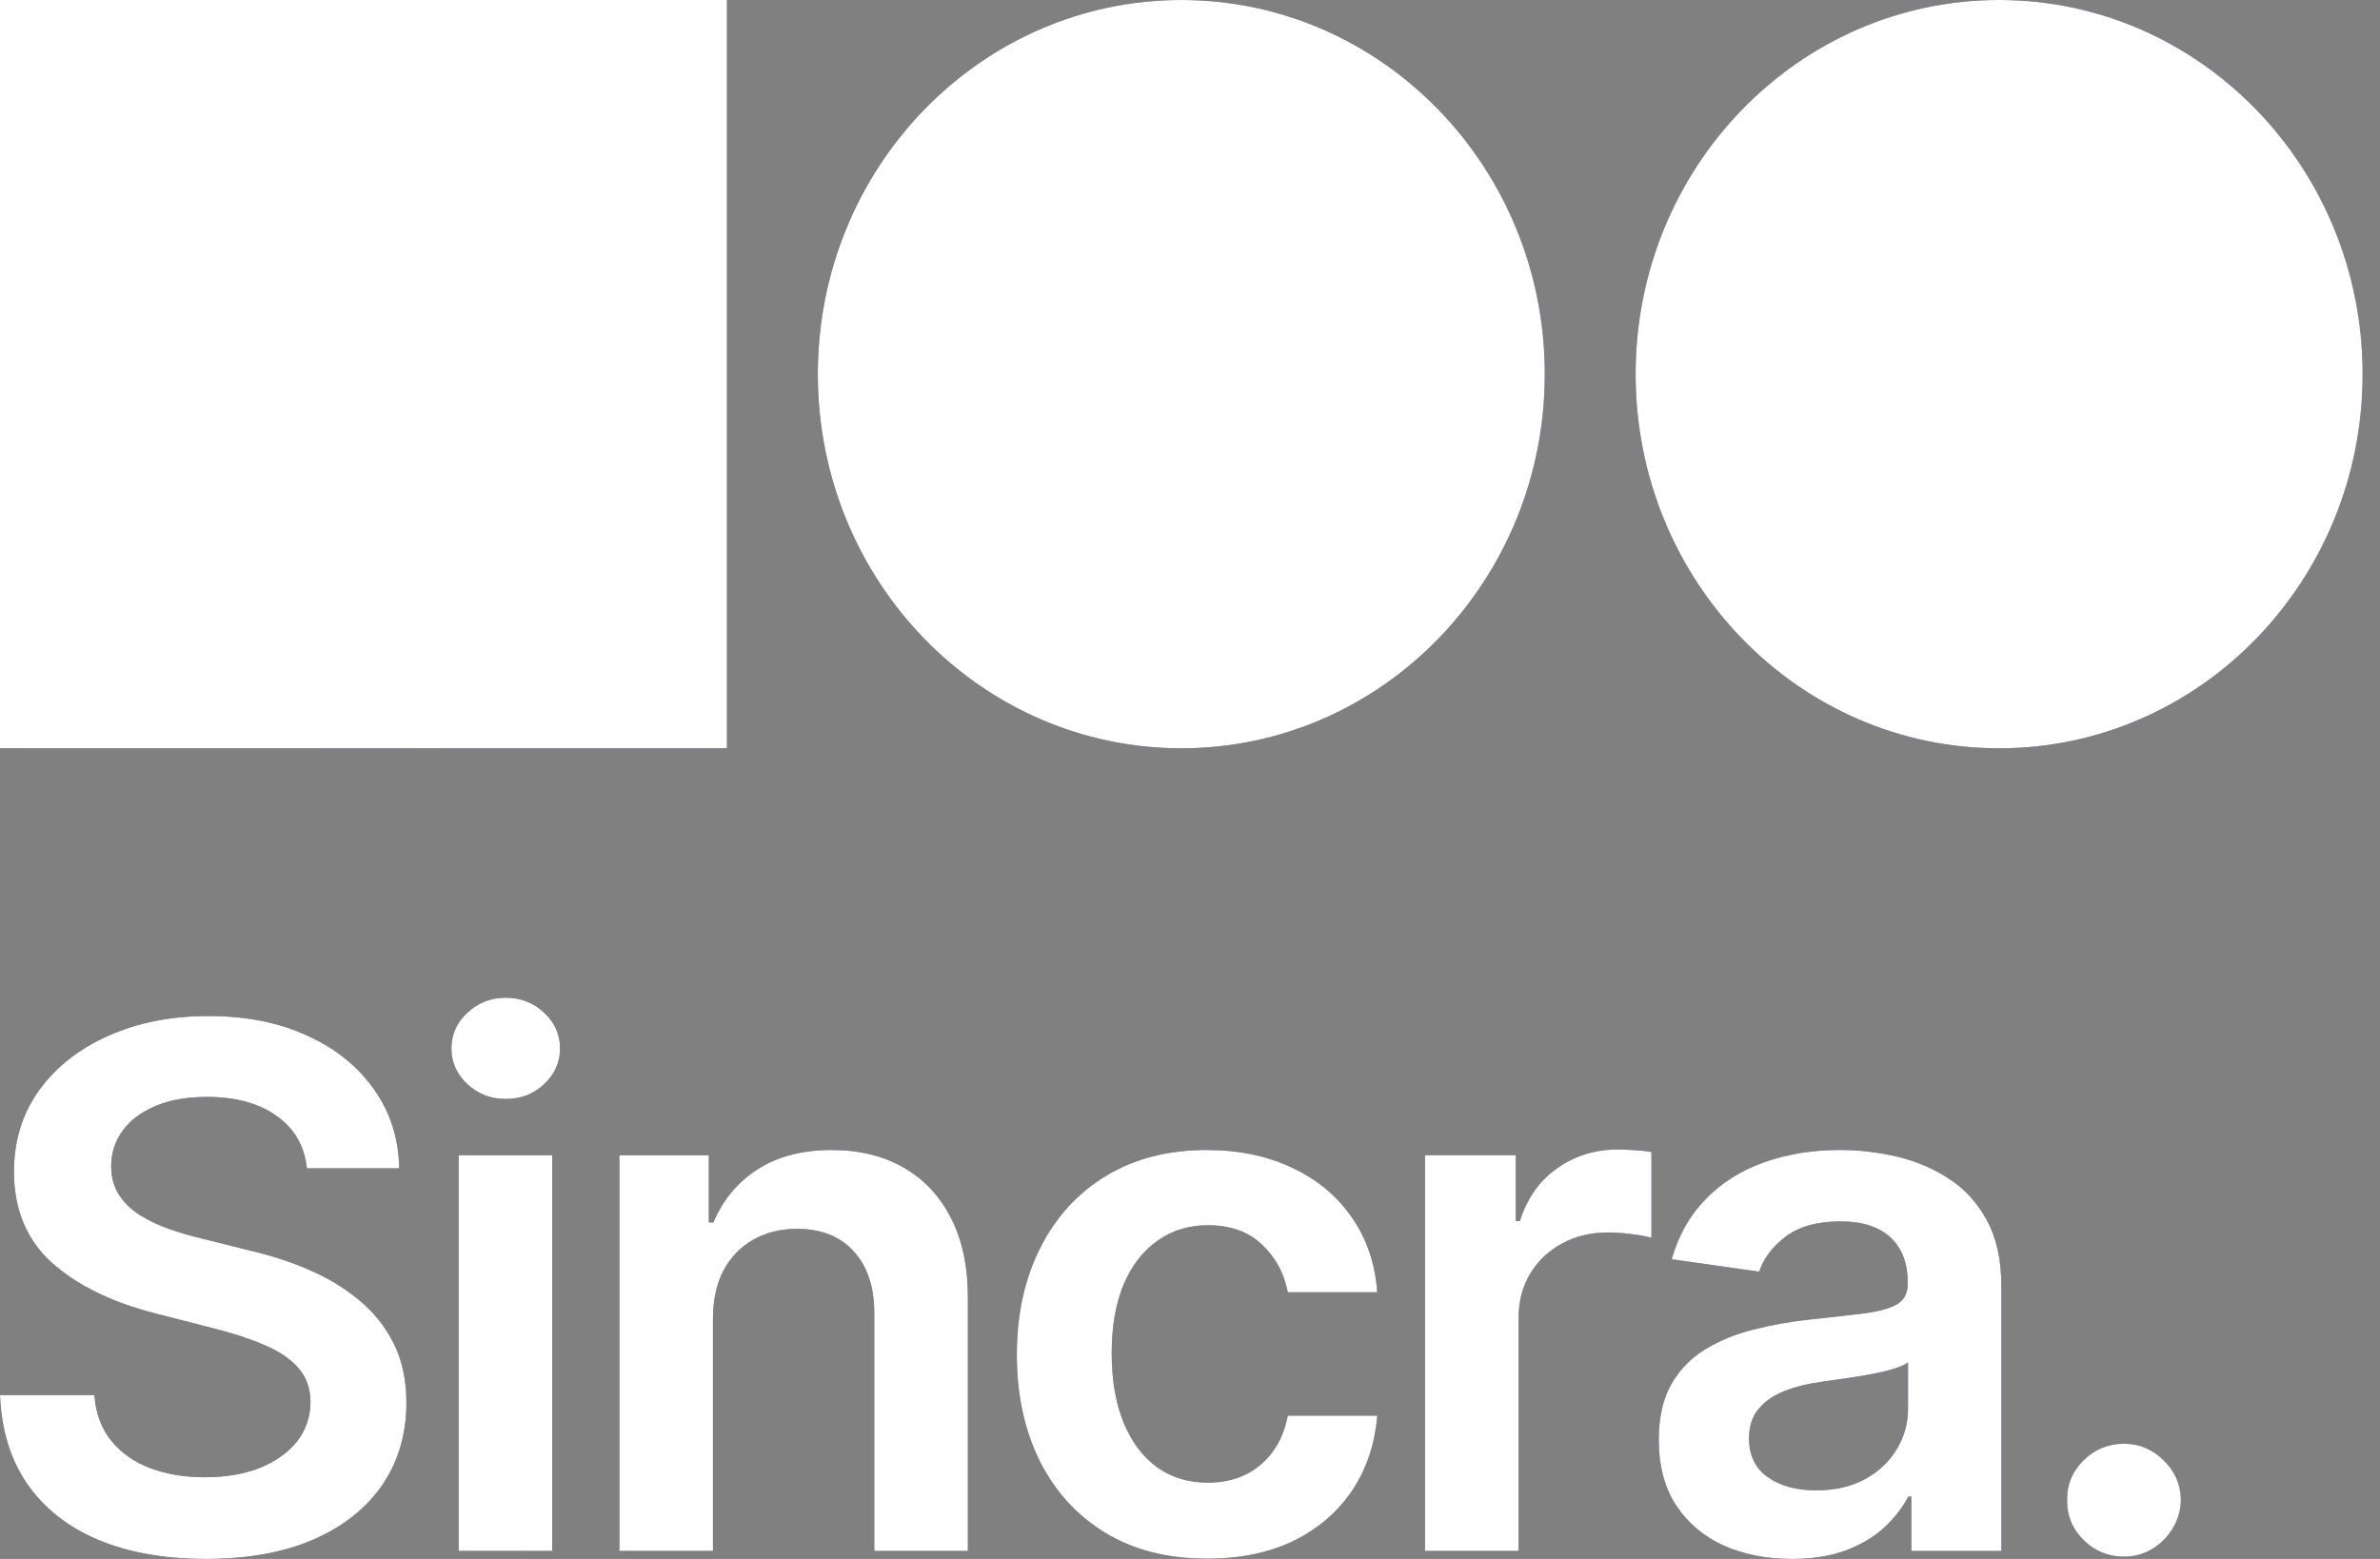 <svg width="58" height="38" viewBox="0 0 58 38" fill="none" xmlns="http://www.w3.org/2000/svg">
<rect x="0" y="0" width="58" height="38" fill="#808080" stroke="none"/>
<path d="M17.716 0H0V18.24H17.716V0Z" fill="url(#paint0_linear_195_68911)"/>
<path d="M17.716 0H0V18.24H17.716V0Z" fill="white"/>
<path d="M28.788 18.24C33.68 18.24 37.646 14.157 37.646 9.12C37.646 4.083 33.68 0 28.788 0C23.896 0 19.93 4.083 19.93 9.12C19.93 14.157 23.896 18.24 28.788 18.24Z" fill="url(#paint1_linear_195_68911)"/>
<path d="M28.788 18.24C33.68 18.24 37.646 14.157 37.646 9.12C37.646 4.083 33.68 0 28.788 0C23.896 0 19.93 4.083 19.93 9.12C19.93 14.157 23.896 18.24 28.788 18.24Z" fill="white"/>
<path d="M48.718 18.24C53.61 18.24 57.576 14.157 57.576 9.12C57.576 4.083 53.61 0 48.718 0C43.826 0 39.86 4.083 39.86 9.12C39.86 14.157 43.826 18.24 48.718 18.24Z" fill="url(#paint2_linear_195_68911)"/>
<path d="M48.718 18.24C53.61 18.24 57.576 14.157 57.576 9.12C57.576 4.083 53.61 0 48.718 0C43.826 0 39.86 4.083 39.86 9.12C39.86 14.157 43.826 18.24 48.718 18.24Z" fill="white"/>
<path d="M7.479 28.478C7.42 27.93 7.172 27.502 6.735 27.197C6.303 26.891 5.74 26.738 5.047 26.738C4.559 26.738 4.141 26.811 3.793 26.958C3.444 27.105 3.178 27.303 2.993 27.555C2.808 27.806 2.713 28.093 2.709 28.415C2.709 28.683 2.77 28.916 2.892 29.112C3.018 29.309 3.188 29.477 3.402 29.615C3.616 29.749 3.854 29.862 4.114 29.954C4.375 30.046 4.637 30.124 4.902 30.186L6.111 30.488C6.599 30.601 7.067 30.754 7.516 30.946C7.97 31.139 8.375 31.382 8.732 31.675C9.094 31.968 9.379 32.322 9.589 32.736C9.799 33.151 9.904 33.637 9.904 34.194C9.904 34.947 9.711 35.611 9.325 36.185C8.938 36.754 8.38 37.2 7.649 37.523C6.922 37.841 6.042 38 5.009 38C4.005 38 3.133 37.845 2.394 37.535C1.659 37.225 1.084 36.773 0.668 36.178C0.256 35.584 0.034 34.859 0 34.005H2.3C2.333 34.453 2.472 34.826 2.715 35.123C2.959 35.421 3.276 35.642 3.667 35.789C4.062 35.936 4.503 36.009 4.99 36.009C5.498 36.009 5.943 35.934 6.326 35.783C6.712 35.628 7.014 35.414 7.233 35.142C7.451 34.866 7.563 34.543 7.567 34.175C7.563 33.84 7.464 33.563 7.271 33.346C7.077 33.124 6.807 32.94 6.458 32.793C6.114 32.642 5.71 32.508 5.248 32.391L3.78 32.014C2.718 31.742 1.878 31.33 1.26 30.777C0.647 30.22 0.34 29.481 0.34 28.56C0.34 27.802 0.546 27.138 0.958 26.569C1.373 25.999 1.938 25.557 2.652 25.243C3.367 24.925 4.175 24.766 5.078 24.766C5.994 24.766 6.796 24.925 7.485 25.243C8.178 25.557 8.722 25.995 9.117 26.556C9.512 27.113 9.715 27.754 9.728 28.478H7.479Z" fill="url(#paint3_linear_195_68911)"/>
<path d="M7.479 28.478C7.42 27.93 7.172 27.502 6.735 27.197C6.303 26.891 5.74 26.738 5.047 26.738C4.559 26.738 4.141 26.811 3.793 26.958C3.444 27.105 3.178 27.303 2.993 27.555C2.808 27.806 2.713 28.093 2.709 28.415C2.709 28.683 2.77 28.916 2.892 29.112C3.018 29.309 3.188 29.477 3.402 29.615C3.616 29.749 3.854 29.862 4.114 29.954C4.375 30.046 4.637 30.124 4.902 30.186L6.111 30.488C6.599 30.601 7.067 30.754 7.516 30.946C7.97 31.139 8.375 31.382 8.732 31.675C9.094 31.968 9.379 32.322 9.589 32.736C9.799 33.151 9.904 33.637 9.904 34.194C9.904 34.947 9.711 35.611 9.325 36.185C8.938 36.754 8.38 37.2 7.649 37.523C6.922 37.841 6.042 38 5.009 38C4.005 38 3.133 37.845 2.394 37.535C1.659 37.225 1.084 36.773 0.668 36.178C0.256 35.584 0.034 34.859 0 34.005H2.3C2.333 34.453 2.472 34.826 2.715 35.123C2.959 35.421 3.276 35.642 3.667 35.789C4.062 35.936 4.503 36.009 4.99 36.009C5.498 36.009 5.943 35.934 6.326 35.783C6.712 35.628 7.014 35.414 7.233 35.142C7.451 34.866 7.563 34.543 7.567 34.175C7.563 33.84 7.464 33.563 7.271 33.346C7.077 33.124 6.807 32.94 6.458 32.793C6.114 32.642 5.71 32.508 5.248 32.391L3.78 32.014C2.718 31.742 1.878 31.33 1.26 30.777C0.647 30.22 0.34 29.481 0.34 28.56C0.34 27.802 0.546 27.138 0.958 26.569C1.373 25.999 1.938 25.557 2.652 25.243C3.367 24.925 4.175 24.766 5.078 24.766C5.994 24.766 6.796 24.925 7.485 25.243C8.178 25.557 8.722 25.995 9.117 26.556C9.512 27.113 9.715 27.754 9.728 28.478H7.479Z" fill="white"/>
<path d="M11.178 37.805V28.158H13.458V37.805H11.178ZM12.324 26.788C11.963 26.788 11.652 26.669 11.392 26.43C11.132 26.188 11.001 25.896 11.001 25.557C11.001 25.214 11.132 24.923 11.392 24.684C11.652 24.441 11.963 24.32 12.324 24.32C12.69 24.32 13.001 24.441 13.257 24.684C13.517 24.923 13.648 25.214 13.648 25.557C13.648 25.896 13.517 26.188 13.257 26.43C13.001 26.669 12.69 26.788 12.324 26.788Z" fill="url(#paint4_linear_195_68911)"/>
<path d="M11.178 37.805V28.158H13.458V37.805H11.178ZM12.324 26.788C11.963 26.788 11.652 26.669 11.392 26.43C11.132 26.188 11.001 25.896 11.001 25.557C11.001 25.214 11.132 24.923 11.392 24.684C11.652 24.441 11.963 24.32 12.324 24.32C12.69 24.32 13.001 24.441 13.257 24.684C13.517 24.923 13.648 25.214 13.648 25.557C13.648 25.896 13.517 26.188 13.257 26.43C13.001 26.669 12.69 26.788 12.324 26.788Z" fill="white"/>
<path d="M17.375 32.152V37.805H15.094V28.158H17.274V29.797H17.387C17.61 29.257 17.965 28.828 18.452 28.509C18.944 28.191 19.551 28.032 20.273 28.032C20.941 28.032 21.523 28.174 22.018 28.459C22.518 28.744 22.905 29.156 23.178 29.697C23.455 30.237 23.591 30.892 23.587 31.663V37.805H21.306V32.014C21.306 31.369 21.138 30.865 20.802 30.5C20.471 30.136 20.011 29.954 19.422 29.954C19.023 29.954 18.669 30.042 18.358 30.218C18.051 30.39 17.81 30.639 17.633 30.965C17.461 31.292 17.375 31.688 17.375 32.152Z" fill="url(#paint5_linear_195_68911)"/>
<path d="M17.375 32.152V37.805H15.094V28.158H17.274V29.797H17.387C17.61 29.257 17.965 28.828 18.452 28.509C18.944 28.191 19.551 28.032 20.273 28.032C20.941 28.032 21.523 28.174 22.018 28.459C22.518 28.744 22.905 29.156 23.178 29.697C23.455 30.237 23.591 30.892 23.587 31.663V37.805H21.306V32.014C21.306 31.369 21.138 30.865 20.802 30.5C20.471 30.136 20.011 29.954 19.422 29.954C19.023 29.954 18.669 30.042 18.358 30.218C18.051 30.39 17.81 30.639 17.633 30.965C17.461 31.292 17.375 31.688 17.375 32.152Z" fill="white"/>
<path d="M29.417 37.994C28.451 37.994 27.622 37.782 26.929 37.359C26.24 36.936 25.708 36.352 25.335 35.607C24.965 34.857 24.78 33.995 24.78 33.019C24.78 32.039 24.969 31.175 25.347 30.425C25.725 29.671 26.259 29.085 26.948 28.666C27.641 28.244 28.46 28.032 29.405 28.032C30.19 28.032 30.885 28.177 31.49 28.465C32.099 28.75 32.584 29.154 32.946 29.678C33.307 30.197 33.513 30.804 33.563 31.499H31.383C31.295 31.034 31.085 30.647 30.753 30.337C30.425 30.023 29.986 29.866 29.436 29.866C28.97 29.866 28.56 29.992 28.208 30.243C27.855 30.49 27.58 30.846 27.382 31.311C27.189 31.776 27.092 32.333 27.092 32.981C27.092 33.639 27.189 34.204 27.382 34.677C27.576 35.146 27.846 35.508 28.195 35.764C28.548 36.015 28.962 36.141 29.436 36.141C29.772 36.141 30.073 36.078 30.337 35.952C30.606 35.823 30.831 35.636 31.011 35.393C31.192 35.151 31.316 34.855 31.383 34.508H33.563C33.508 35.19 33.307 35.795 32.958 36.323C32.609 36.846 32.135 37.257 31.534 37.554C30.934 37.847 30.228 37.994 29.417 37.994Z" fill="url(#paint6_linear_195_68911)"/>
<path d="M29.417 37.994C28.451 37.994 27.622 37.782 26.929 37.359C26.24 36.936 25.708 36.352 25.335 35.607C24.965 34.857 24.78 33.995 24.78 33.019C24.78 32.039 24.969 31.175 25.347 30.425C25.725 29.671 26.259 29.085 26.948 28.666C27.641 28.244 28.46 28.032 29.405 28.032C30.19 28.032 30.885 28.177 31.49 28.465C32.099 28.75 32.584 29.154 32.946 29.678C33.307 30.197 33.513 30.804 33.563 31.499H31.383C31.295 31.034 31.085 30.647 30.753 30.337C30.425 30.023 29.986 29.866 29.436 29.866C28.97 29.866 28.56 29.992 28.208 30.243C27.855 30.49 27.58 30.846 27.382 31.311C27.189 31.776 27.092 32.333 27.092 32.981C27.092 33.639 27.189 34.204 27.382 34.677C27.576 35.146 27.846 35.508 28.195 35.764C28.548 36.015 28.962 36.141 29.436 36.141C29.772 36.141 30.073 36.078 30.337 35.952C30.606 35.823 30.831 35.636 31.011 35.393C31.192 35.151 31.316 34.855 31.383 34.508H33.563C33.508 35.19 33.307 35.795 32.958 36.323C32.609 36.846 32.135 37.257 31.534 37.554C30.934 37.847 30.228 37.994 29.417 37.994Z" fill="white"/>
<path d="M34.726 37.805V28.158H36.938V29.766H37.038C37.215 29.209 37.517 28.779 37.946 28.478C38.378 28.172 38.872 28.02 39.426 28.02C39.552 28.02 39.693 28.026 39.848 28.038C40.008 28.047 40.14 28.061 40.245 28.082V30.174C40.149 30.14 39.995 30.111 39.785 30.086C39.58 30.057 39.38 30.042 39.187 30.042C38.771 30.042 38.397 30.132 38.065 30.312C37.738 30.488 37.479 30.733 37.29 31.047C37.101 31.361 37.007 31.723 37.007 32.134V37.805H34.726Z" fill="url(#paint7_linear_195_68911)"/>
<path d="M34.726 37.805V28.158H36.938V29.766H37.038C37.215 29.209 37.517 28.779 37.946 28.478C38.378 28.172 38.872 28.02 39.426 28.02C39.552 28.02 39.693 28.026 39.848 28.038C40.008 28.047 40.14 28.061 40.245 28.082V30.174C40.149 30.14 39.995 30.111 39.785 30.086C39.58 30.057 39.38 30.042 39.187 30.042C38.771 30.042 38.397 30.132 38.065 30.312C37.738 30.488 37.479 30.733 37.29 31.047C37.101 31.361 37.007 31.723 37.007 32.134V37.805H34.726Z" fill="white"/>
<path d="M43.662 38C43.049 38 42.497 37.891 42.005 37.673C41.518 37.452 41.132 37.125 40.846 36.694C40.565 36.262 40.424 35.73 40.424 35.098C40.424 34.554 40.525 34.104 40.726 33.748C40.928 33.392 41.203 33.107 41.552 32.894C41.9 32.68 42.293 32.519 42.73 32.41C43.171 32.297 43.627 32.215 44.097 32.165C44.664 32.106 45.124 32.054 45.477 32.008C45.83 31.958 46.086 31.882 46.246 31.782C46.409 31.677 46.491 31.516 46.491 31.298V31.261C46.491 30.787 46.351 30.421 46.069 30.161C45.788 29.902 45.382 29.772 44.853 29.772C44.295 29.772 43.851 29.893 43.524 30.136C43.2 30.379 42.982 30.666 42.869 30.997L40.739 30.695C40.907 30.109 41.184 29.619 41.571 29.226C41.957 28.828 42.43 28.53 42.988 28.334C43.547 28.133 44.164 28.032 44.841 28.032C45.307 28.032 45.771 28.087 46.233 28.195C46.695 28.304 47.117 28.484 47.499 28.735C47.882 28.983 48.188 29.32 48.419 29.747C48.654 30.174 48.772 30.708 48.772 31.348V37.805H46.58V36.48H46.504C46.365 36.748 46.17 36.999 45.918 37.234C45.67 37.464 45.357 37.65 44.979 37.793C44.605 37.931 44.166 38 43.662 38ZM44.255 36.329C44.712 36.329 45.109 36.239 45.445 36.059C45.782 35.875 46.04 35.632 46.22 35.331C46.405 35.029 46.498 34.7 46.498 34.344V33.208C46.426 33.266 46.304 33.321 46.132 33.371C45.964 33.421 45.775 33.465 45.565 33.503C45.355 33.541 45.147 33.574 44.941 33.603C44.736 33.633 44.557 33.658 44.406 33.679C44.066 33.725 43.761 33.8 43.492 33.905C43.224 34.01 43.011 34.156 42.856 34.344C42.7 34.529 42.623 34.767 42.623 35.06C42.623 35.479 42.776 35.795 43.083 36.009C43.389 36.222 43.78 36.329 44.255 36.329Z" fill="url(#paint8_linear_195_68911)"/>
<path d="M43.662 38C43.049 38 42.497 37.891 42.005 37.673C41.518 37.452 41.132 37.125 40.846 36.694C40.565 36.262 40.424 35.73 40.424 35.098C40.424 34.554 40.525 34.104 40.726 33.748C40.928 33.392 41.203 33.107 41.552 32.894C41.9 32.68 42.293 32.519 42.73 32.41C43.171 32.297 43.627 32.215 44.097 32.165C44.664 32.106 45.124 32.054 45.477 32.008C45.83 31.958 46.086 31.882 46.246 31.782C46.409 31.677 46.491 31.516 46.491 31.298V31.261C46.491 30.787 46.351 30.421 46.069 30.161C45.788 29.902 45.382 29.772 44.853 29.772C44.295 29.772 43.851 29.893 43.524 30.136C43.2 30.379 42.982 30.666 42.869 30.997L40.739 30.695C40.907 30.109 41.184 29.619 41.571 29.226C41.957 28.828 42.43 28.53 42.988 28.334C43.547 28.133 44.164 28.032 44.841 28.032C45.307 28.032 45.771 28.087 46.233 28.195C46.695 28.304 47.117 28.484 47.499 28.735C47.882 28.983 48.188 29.32 48.419 29.747C48.654 30.174 48.772 30.708 48.772 31.348V37.805H46.58V36.48H46.504C46.365 36.748 46.17 36.999 45.918 37.234C45.67 37.464 45.357 37.65 44.979 37.793C44.605 37.931 44.166 38 43.662 38ZM44.255 36.329C44.712 36.329 45.109 36.239 45.445 36.059C45.782 35.875 46.04 35.632 46.22 35.331C46.405 35.029 46.498 34.7 46.498 34.344V33.208C46.426 33.266 46.304 33.321 46.132 33.371C45.964 33.421 45.775 33.465 45.565 33.503C45.355 33.541 45.147 33.574 44.941 33.603C44.736 33.633 44.557 33.658 44.406 33.679C44.066 33.725 43.761 33.8 43.492 33.905C43.224 34.01 43.011 34.156 42.856 34.344C42.7 34.529 42.623 34.767 42.623 35.06C42.623 35.479 42.776 35.795 43.083 36.009C43.389 36.222 43.78 36.329 44.255 36.329Z" fill="white"/>
<path d="M51.761 37.944C51.379 37.944 51.051 37.809 50.778 37.541C50.505 37.273 50.37 36.947 50.375 36.562C50.37 36.185 50.505 35.862 50.778 35.594C51.051 35.326 51.379 35.192 51.761 35.192C52.13 35.192 52.452 35.326 52.725 35.594C53.002 35.862 53.143 36.185 53.147 36.562C53.143 36.817 53.075 37.05 52.945 37.259C52.819 37.468 52.651 37.636 52.441 37.761C52.235 37.883 52.009 37.944 51.761 37.944Z" fill="url(#paint9_linear_195_68911)"/>
<path d="M51.761 37.944C51.379 37.944 51.051 37.809 50.778 37.541C50.505 37.273 50.37 36.947 50.375 36.562C50.37 36.185 50.505 35.862 50.778 35.594C51.051 35.326 51.379 35.192 51.761 35.192C52.13 35.192 52.452 35.326 52.725 35.594C53.002 35.862 53.143 36.185 53.147 36.562C53.143 36.817 53.075 37.05 52.945 37.259C52.819 37.468 52.651 37.636 52.441 37.761C52.235 37.883 52.009 37.944 51.761 37.944Z" fill="white"/>
<defs>
<linearGradient id="paint0_linear_195_68911" x1="0" y1="19" x2="57.576" y2="19" gradientUnits="userSpaceOnUse">
<stop stop-color="#1A0D34"/>
<stop offset="1" stop-color="#462191"/>
</linearGradient>
<linearGradient id="paint1_linear_195_68911" x1="0" y1="19" x2="57.576" y2="19" gradientUnits="userSpaceOnUse">
<stop stop-color="#1A0D34"/>
<stop offset="1" stop-color="#462191"/>
</linearGradient>
<linearGradient id="paint2_linear_195_68911" x1="0" y1="19" x2="57.576" y2="19" gradientUnits="userSpaceOnUse">
<stop stop-color="#1A0D34"/>
<stop offset="1" stop-color="#462191"/>
</linearGradient>
<linearGradient id="paint3_linear_195_68911" x1="0" y1="19" x2="57.576" y2="19" gradientUnits="userSpaceOnUse">
<stop stop-color="#1A0D34"/>
<stop offset="1" stop-color="#462191"/>
</linearGradient>
<linearGradient id="paint4_linear_195_68911" x1="0" y1="19" x2="57.576" y2="19" gradientUnits="userSpaceOnUse">
<stop stop-color="#1A0D34"/>
<stop offset="1" stop-color="#462191"/>
</linearGradient>
<linearGradient id="paint5_linear_195_68911" x1="0" y1="19" x2="57.576" y2="19" gradientUnits="userSpaceOnUse">
<stop stop-color="#1A0D34"/>
<stop offset="1" stop-color="#462191"/>
</linearGradient>
<linearGradient id="paint6_linear_195_68911" x1="0" y1="19" x2="57.576" y2="19" gradientUnits="userSpaceOnUse">
<stop stop-color="#1A0D34"/>
<stop offset="1" stop-color="#462191"/>
</linearGradient>
<linearGradient id="paint7_linear_195_68911" x1="0" y1="19" x2="57.576" y2="19" gradientUnits="userSpaceOnUse">
<stop stop-color="#1A0D34"/>
<stop offset="1" stop-color="#462191"/>
</linearGradient>
<linearGradient id="paint8_linear_195_68911" x1="0" y1="19" x2="57.576" y2="19" gradientUnits="userSpaceOnUse">
<stop stop-color="#1A0D34"/>
<stop offset="1" stop-color="#462191"/>
</linearGradient>
<linearGradient id="paint9_linear_195_68911" x1="0" y1="19" x2="57.576" y2="19" gradientUnits="userSpaceOnUse">
<stop stop-color="#1A0D34"/>
<stop offset="1" stop-color="#462191"/>
</linearGradient>
</defs>
</svg>
